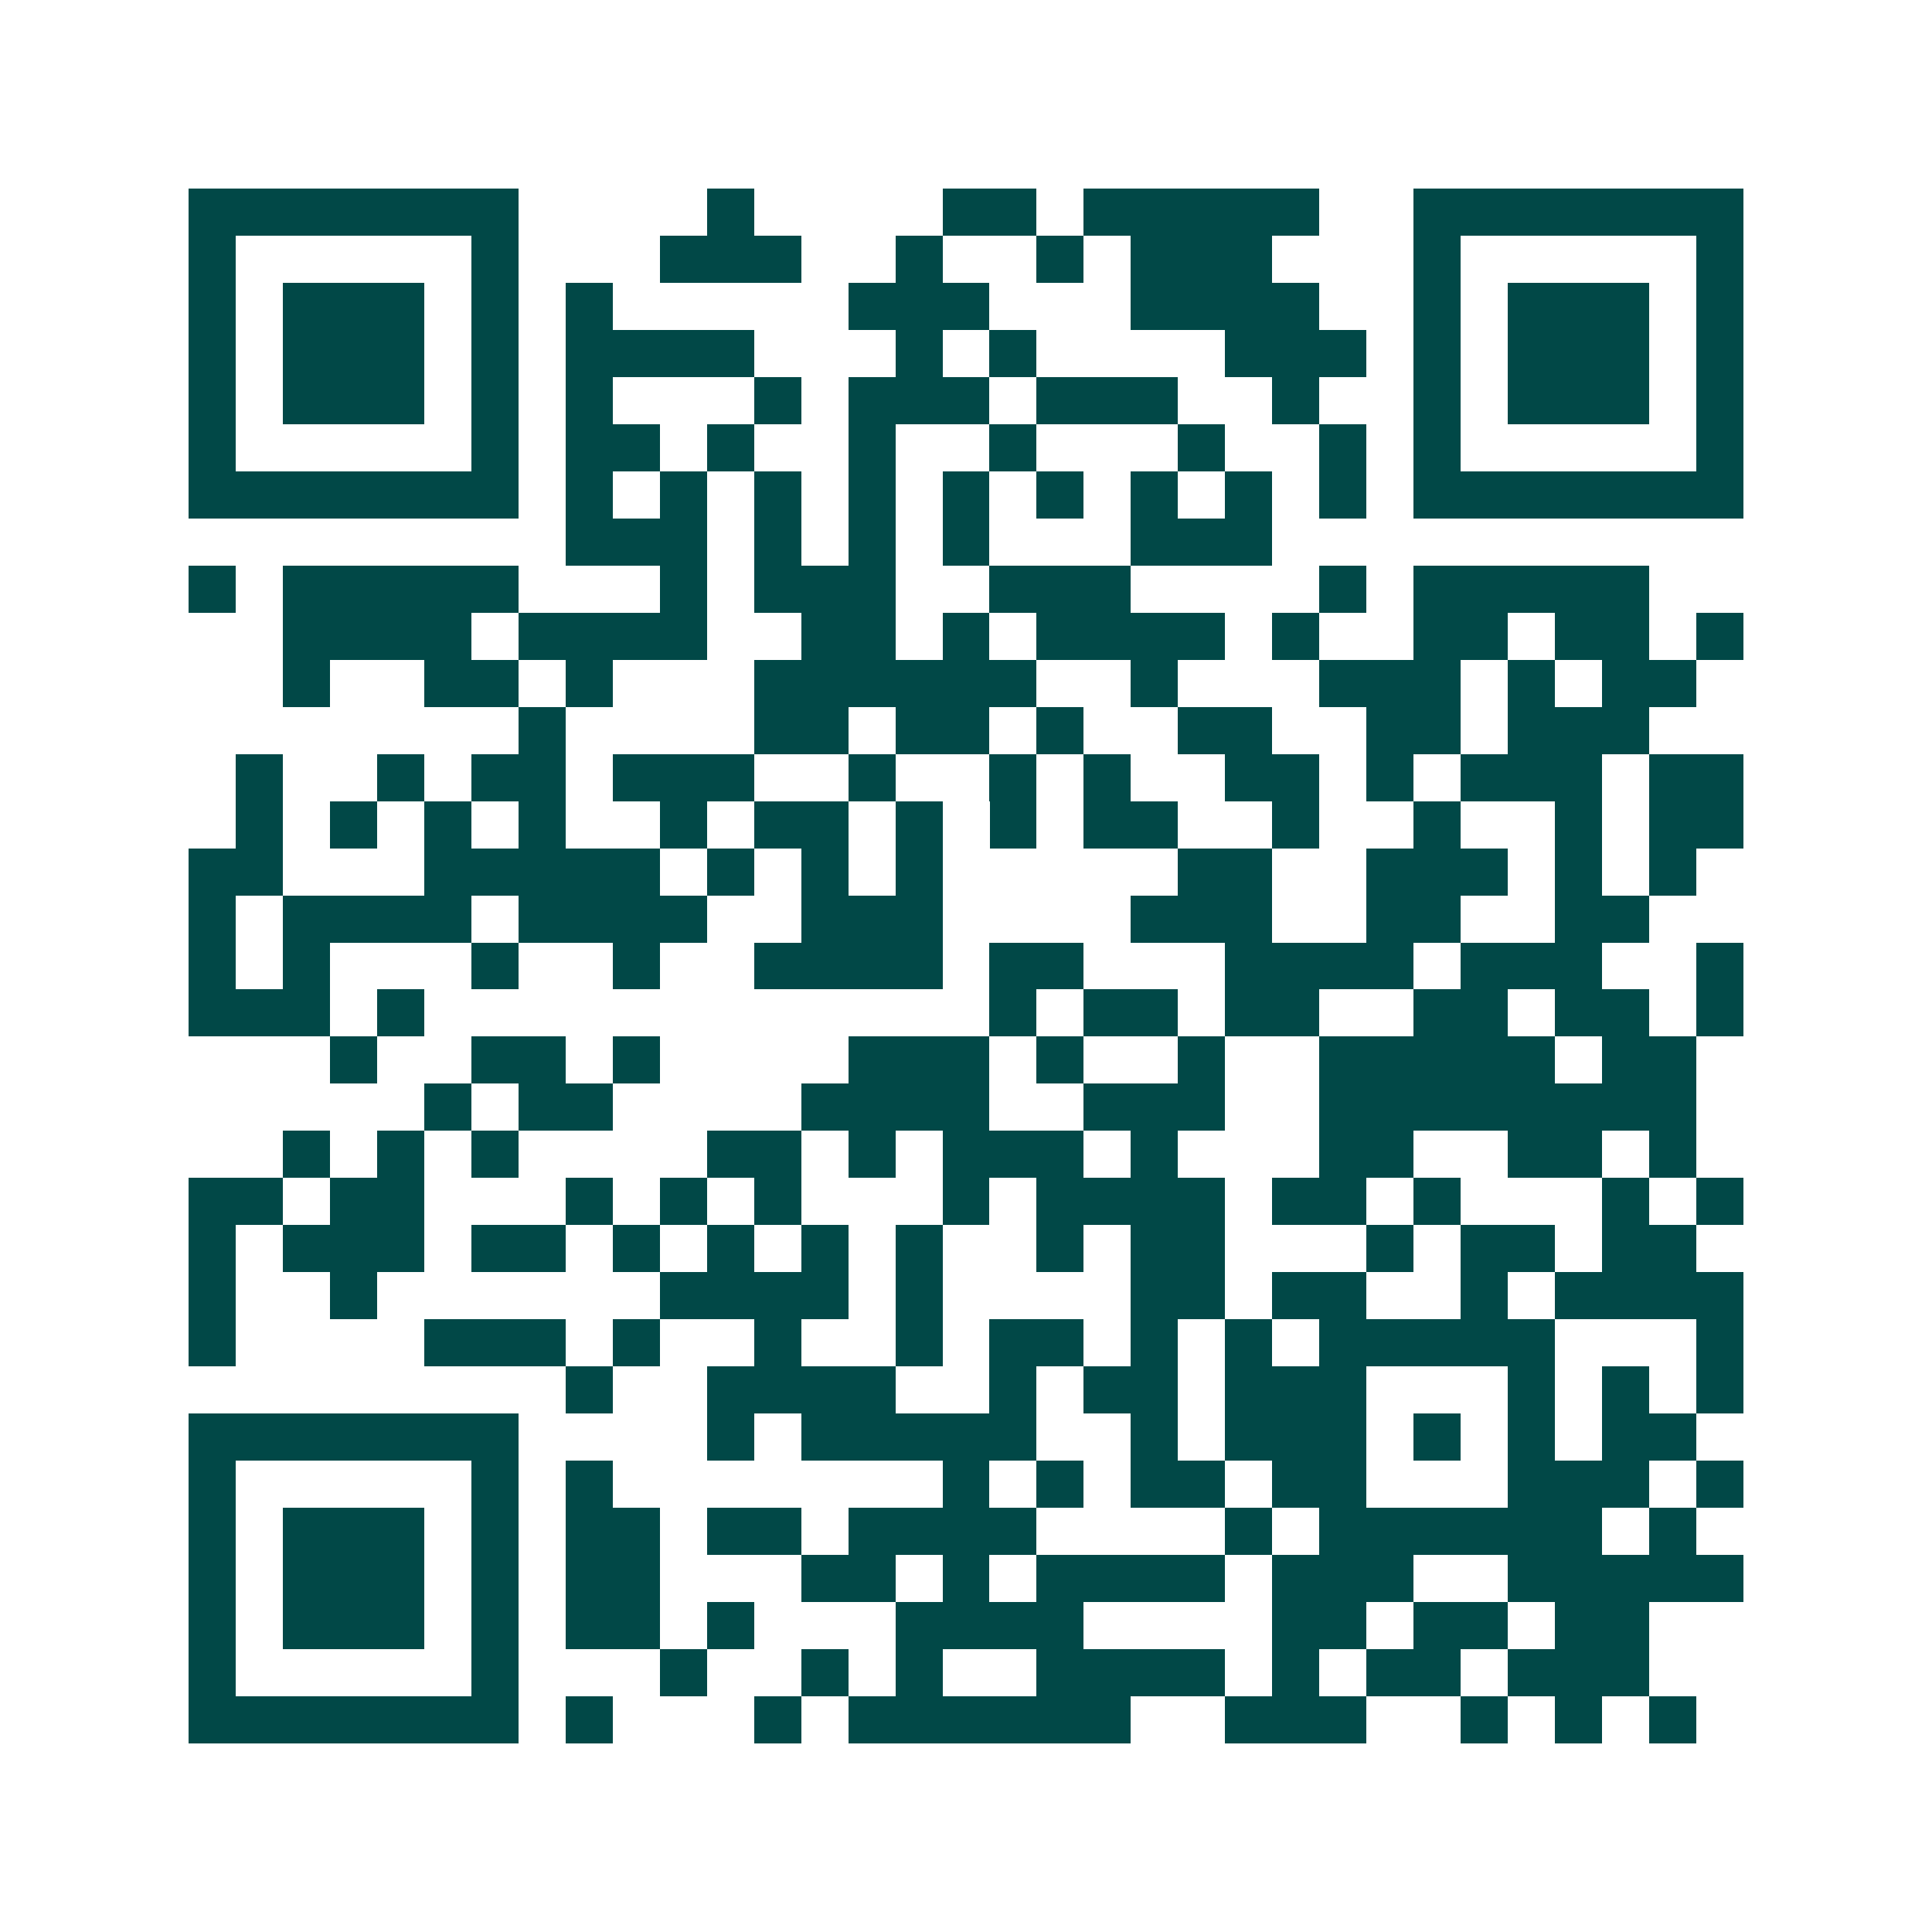 <svg xmlns="http://www.w3.org/2000/svg" width="200" height="200" viewBox="0 0 41 41" shape-rendering="crispEdges"><path fill="#ffffff" d="M0 0h41v41H0z"/><path stroke="#014847" d="M4 4.5h7m4 0h1m4 0h2m1 0h5m2 0h7M4 5.5h1m5 0h1m3 0h3m2 0h1m2 0h1m1 0h3m3 0h1m5 0h1M4 6.5h1m1 0h3m1 0h1m1 0h1m5 0h3m3 0h4m2 0h1m1 0h3m1 0h1M4 7.5h1m1 0h3m1 0h1m1 0h4m3 0h1m1 0h1m4 0h3m1 0h1m1 0h3m1 0h1M4 8.5h1m1 0h3m1 0h1m1 0h1m3 0h1m1 0h3m1 0h3m2 0h1m2 0h1m1 0h3m1 0h1M4 9.5h1m5 0h1m1 0h2m1 0h1m2 0h1m2 0h1m3 0h1m2 0h1m1 0h1m5 0h1M4 10.5h7m1 0h1m1 0h1m1 0h1m1 0h1m1 0h1m1 0h1m1 0h1m1 0h1m1 0h1m1 0h7M12 11.5h3m1 0h1m1 0h1m1 0h1m3 0h3M4 12.5h1m1 0h5m3 0h1m1 0h3m2 0h3m4 0h1m1 0h5M6 13.5h4m1 0h4m2 0h2m1 0h1m1 0h4m1 0h1m2 0h2m1 0h2m1 0h1M6 14.5h1m2 0h2m1 0h1m3 0h6m2 0h1m3 0h3m1 0h1m1 0h2M11 15.5h1m4 0h2m1 0h2m1 0h1m2 0h2m2 0h2m1 0h3M5 16.5h1m2 0h1m1 0h2m1 0h3m2 0h1m2 0h1m1 0h1m2 0h2m1 0h1m1 0h3m1 0h2M5 17.5h1m1 0h1m1 0h1m1 0h1m2 0h1m1 0h2m1 0h1m1 0h1m1 0h2m2 0h1m2 0h1m2 0h1m1 0h2M4 18.5h2m3 0h5m1 0h1m1 0h1m1 0h1m5 0h2m2 0h3m1 0h1m1 0h1M4 19.5h1m1 0h4m1 0h4m2 0h3m4 0h3m2 0h2m2 0h2M4 20.5h1m1 0h1m3 0h1m2 0h1m2 0h4m1 0h2m3 0h4m1 0h3m2 0h1M4 21.5h3m1 0h1m12 0h1m1 0h2m1 0h2m2 0h2m1 0h2m1 0h1M7 22.5h1m2 0h2m1 0h1m4 0h3m1 0h1m2 0h1m2 0h5m1 0h2M9 23.5h1m1 0h2m4 0h4m2 0h3m2 0h8M6 24.5h1m1 0h1m1 0h1m4 0h2m1 0h1m1 0h3m1 0h1m3 0h2m2 0h2m1 0h1M4 25.5h2m1 0h2m3 0h1m1 0h1m1 0h1m3 0h1m1 0h4m1 0h2m1 0h1m3 0h1m1 0h1M4 26.5h1m1 0h3m1 0h2m1 0h1m1 0h1m1 0h1m1 0h1m2 0h1m1 0h2m3 0h1m1 0h2m1 0h2M4 27.5h1m2 0h1m6 0h4m1 0h1m4 0h2m1 0h2m2 0h1m1 0h4M4 28.5h1m4 0h3m1 0h1m2 0h1m2 0h1m1 0h2m1 0h1m1 0h1m1 0h5m3 0h1M12 29.5h1m2 0h4m2 0h1m1 0h2m1 0h3m3 0h1m1 0h1m1 0h1M4 30.5h7m4 0h1m1 0h5m2 0h1m1 0h3m1 0h1m1 0h1m1 0h2M4 31.5h1m5 0h1m1 0h1m7 0h1m1 0h1m1 0h2m1 0h2m3 0h3m1 0h1M4 32.5h1m1 0h3m1 0h1m1 0h2m1 0h2m1 0h4m4 0h1m1 0h6m1 0h1M4 33.5h1m1 0h3m1 0h1m1 0h2m3 0h2m1 0h1m1 0h4m1 0h3m2 0h5M4 34.5h1m1 0h3m1 0h1m1 0h2m1 0h1m3 0h4m4 0h2m1 0h2m1 0h2M4 35.5h1m5 0h1m3 0h1m2 0h1m1 0h1m2 0h4m1 0h1m1 0h2m1 0h3M4 36.5h7m1 0h1m3 0h1m1 0h6m2 0h3m2 0h1m1 0h1m1 0h1"/></svg>

